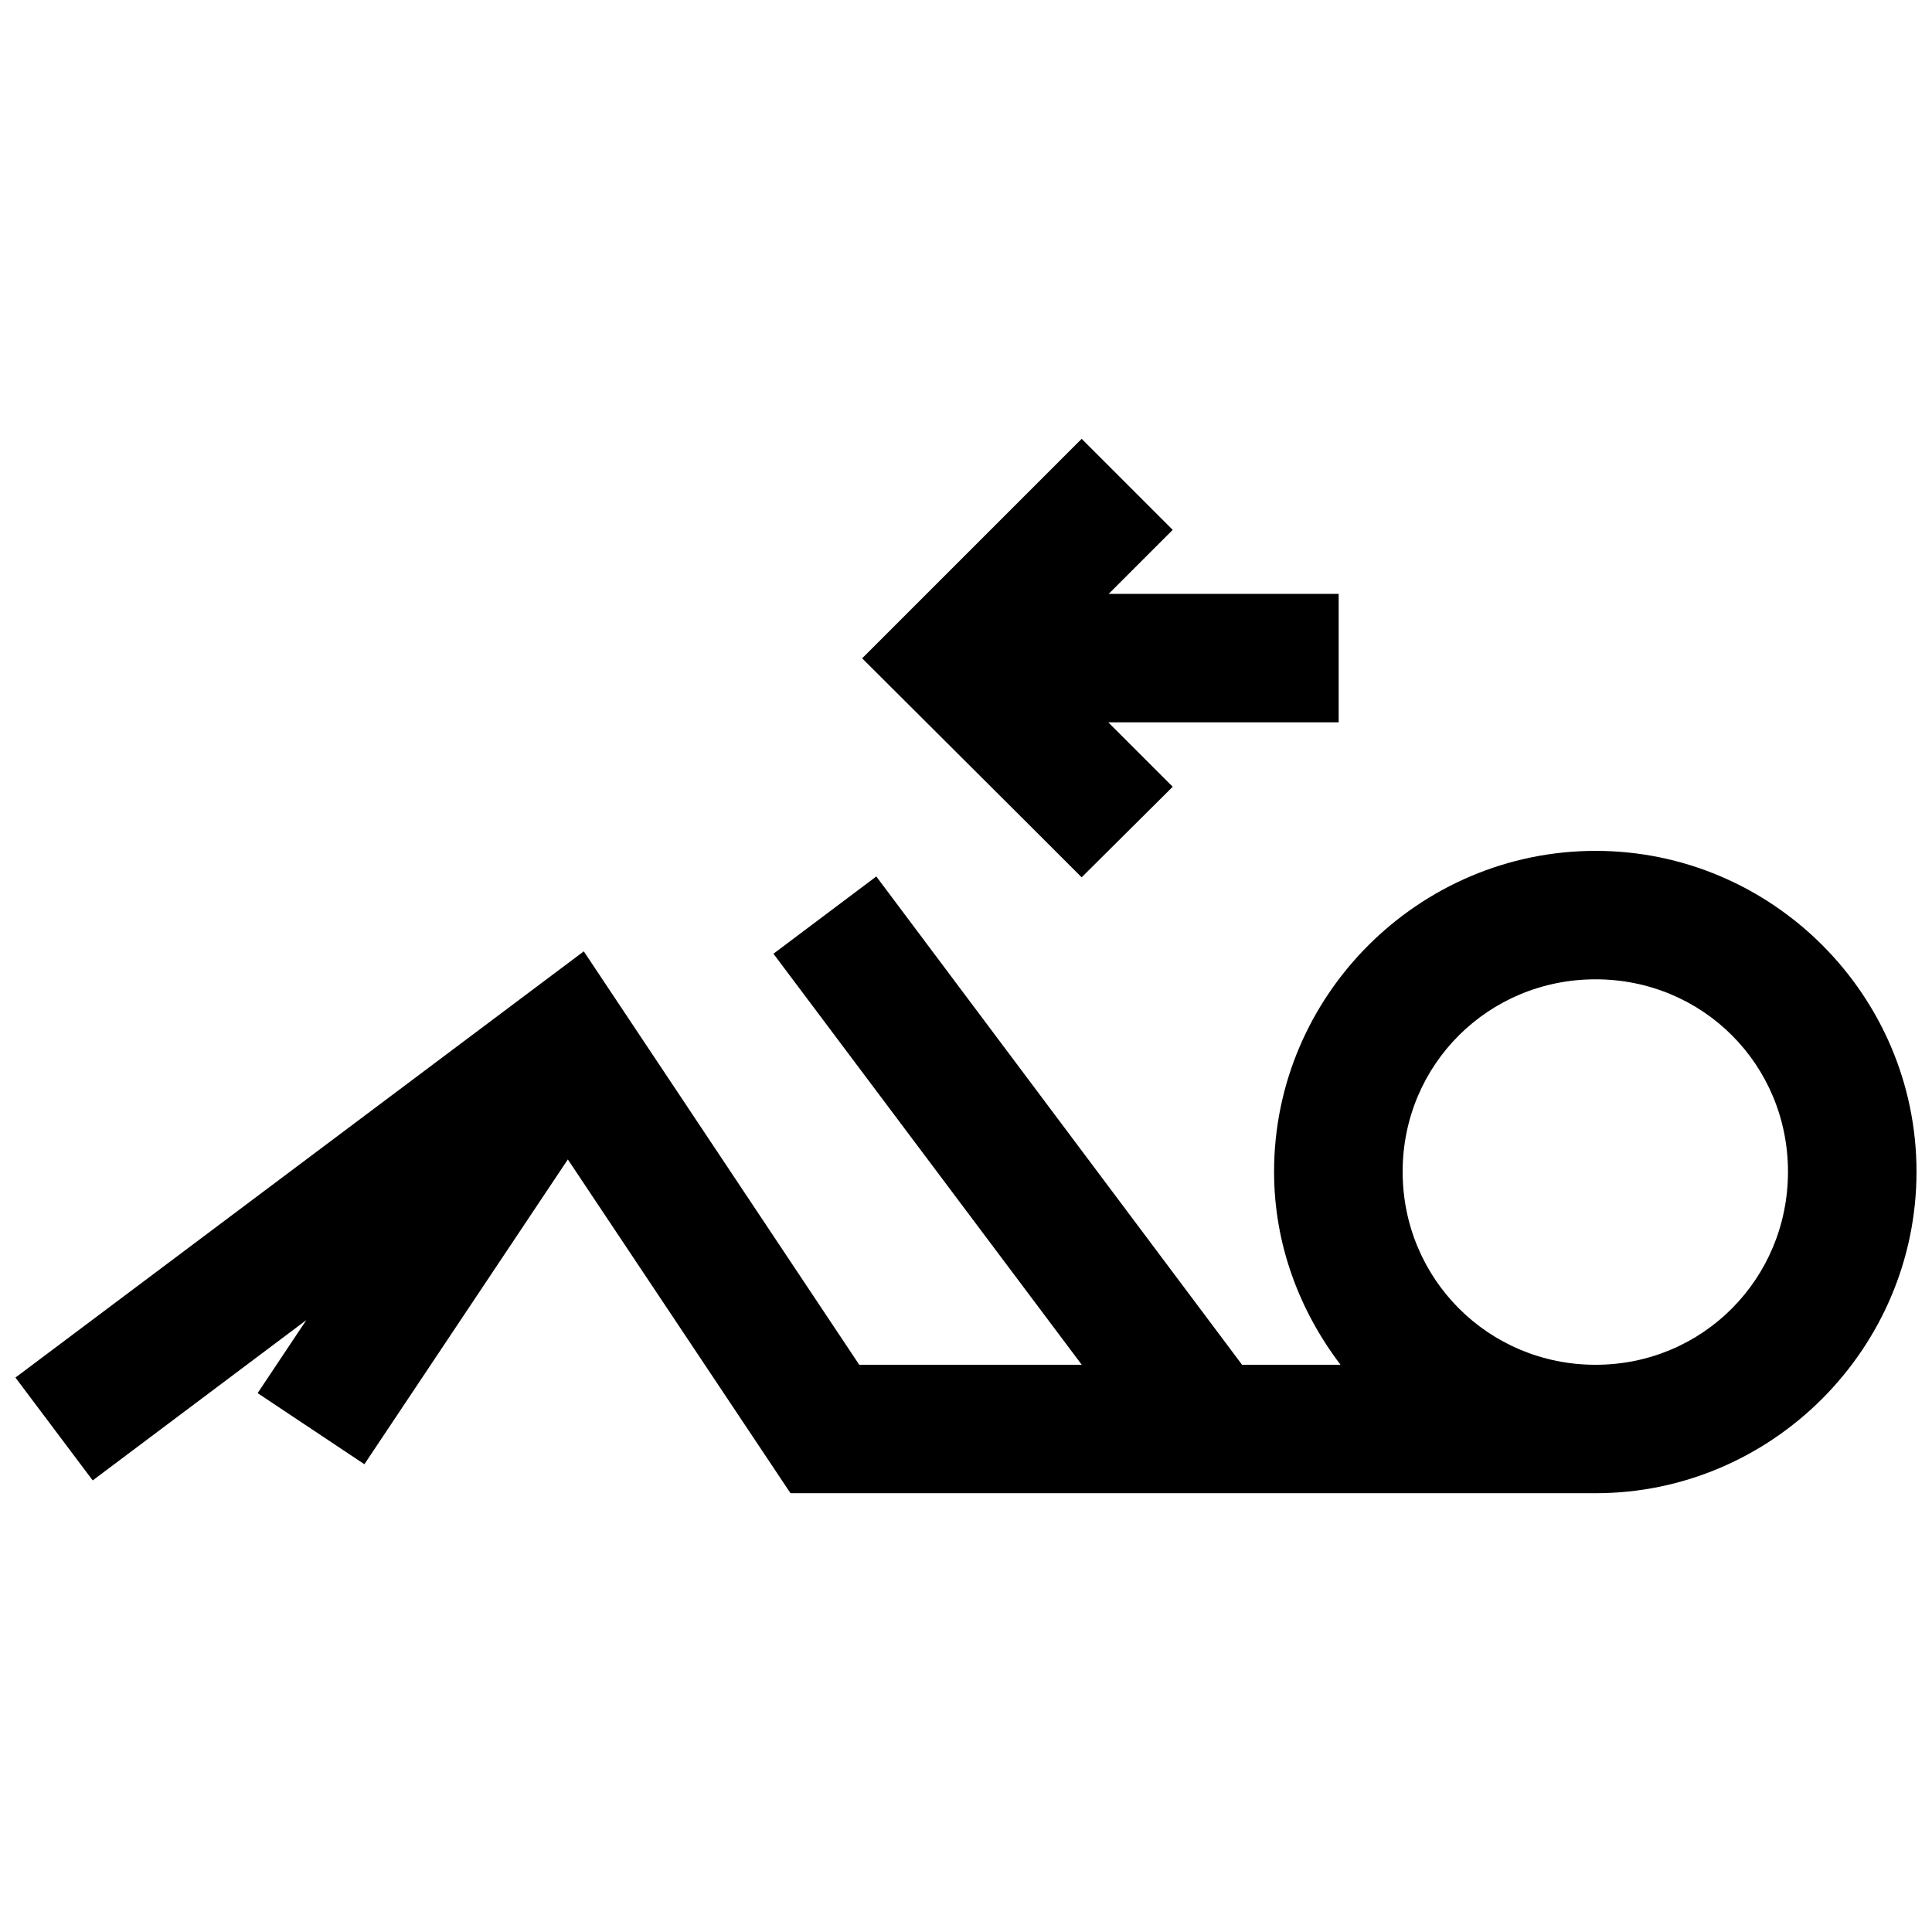 <?xml version="1.0" encoding="UTF-8"?>
<!-- Uploaded to: SVG Find, www.svgrepo.com, Generator: SVG Find Mixer Tools -->
<svg width="800px" height="800px" version="1.1" viewBox="144 144 512 512" xmlns="http://www.w3.org/2000/svg">
 <defs>
  <clipPath id="a">
   <path d="m148.09 260h503.81v280h-503.81z"/>
  </clipPath>
 </defs>
 <g clip-path="url(#a)">
  <path d="m430.65 260.29-58.172 58.172 46.105 45.973 12.066 12.066 24.133-24-17.086-17.086h61.066v-34.039h-60.934l16.953-16.953zm136.19 109.2c-46.797 0-85.199 38.234-85.199 85.031 0 19.23 6.734 36.852 17.617 51.16h-26.094l-96.934-129.41-27.258 20.477 81.707 108.93h-58.969l-73-109.56-150.62 112.95 20.477 27.258 56.609-42.484-12.898 19.348 28.289 18.848 53.918-80.777 59.004 88.457h213.34c46.797 0 85.066-38.402 85.066-85.199s-38.266-85.031-85.062-85.031zm0 34.039c28.402 0 50.992 22.594 50.992 50.992 0 28.402-22.594 51.16-50.992 51.16-28.402 0-51.125-22.758-51.125-51.16s22.727-50.992 51.125-50.992z"/>
 </g>
</svg>
